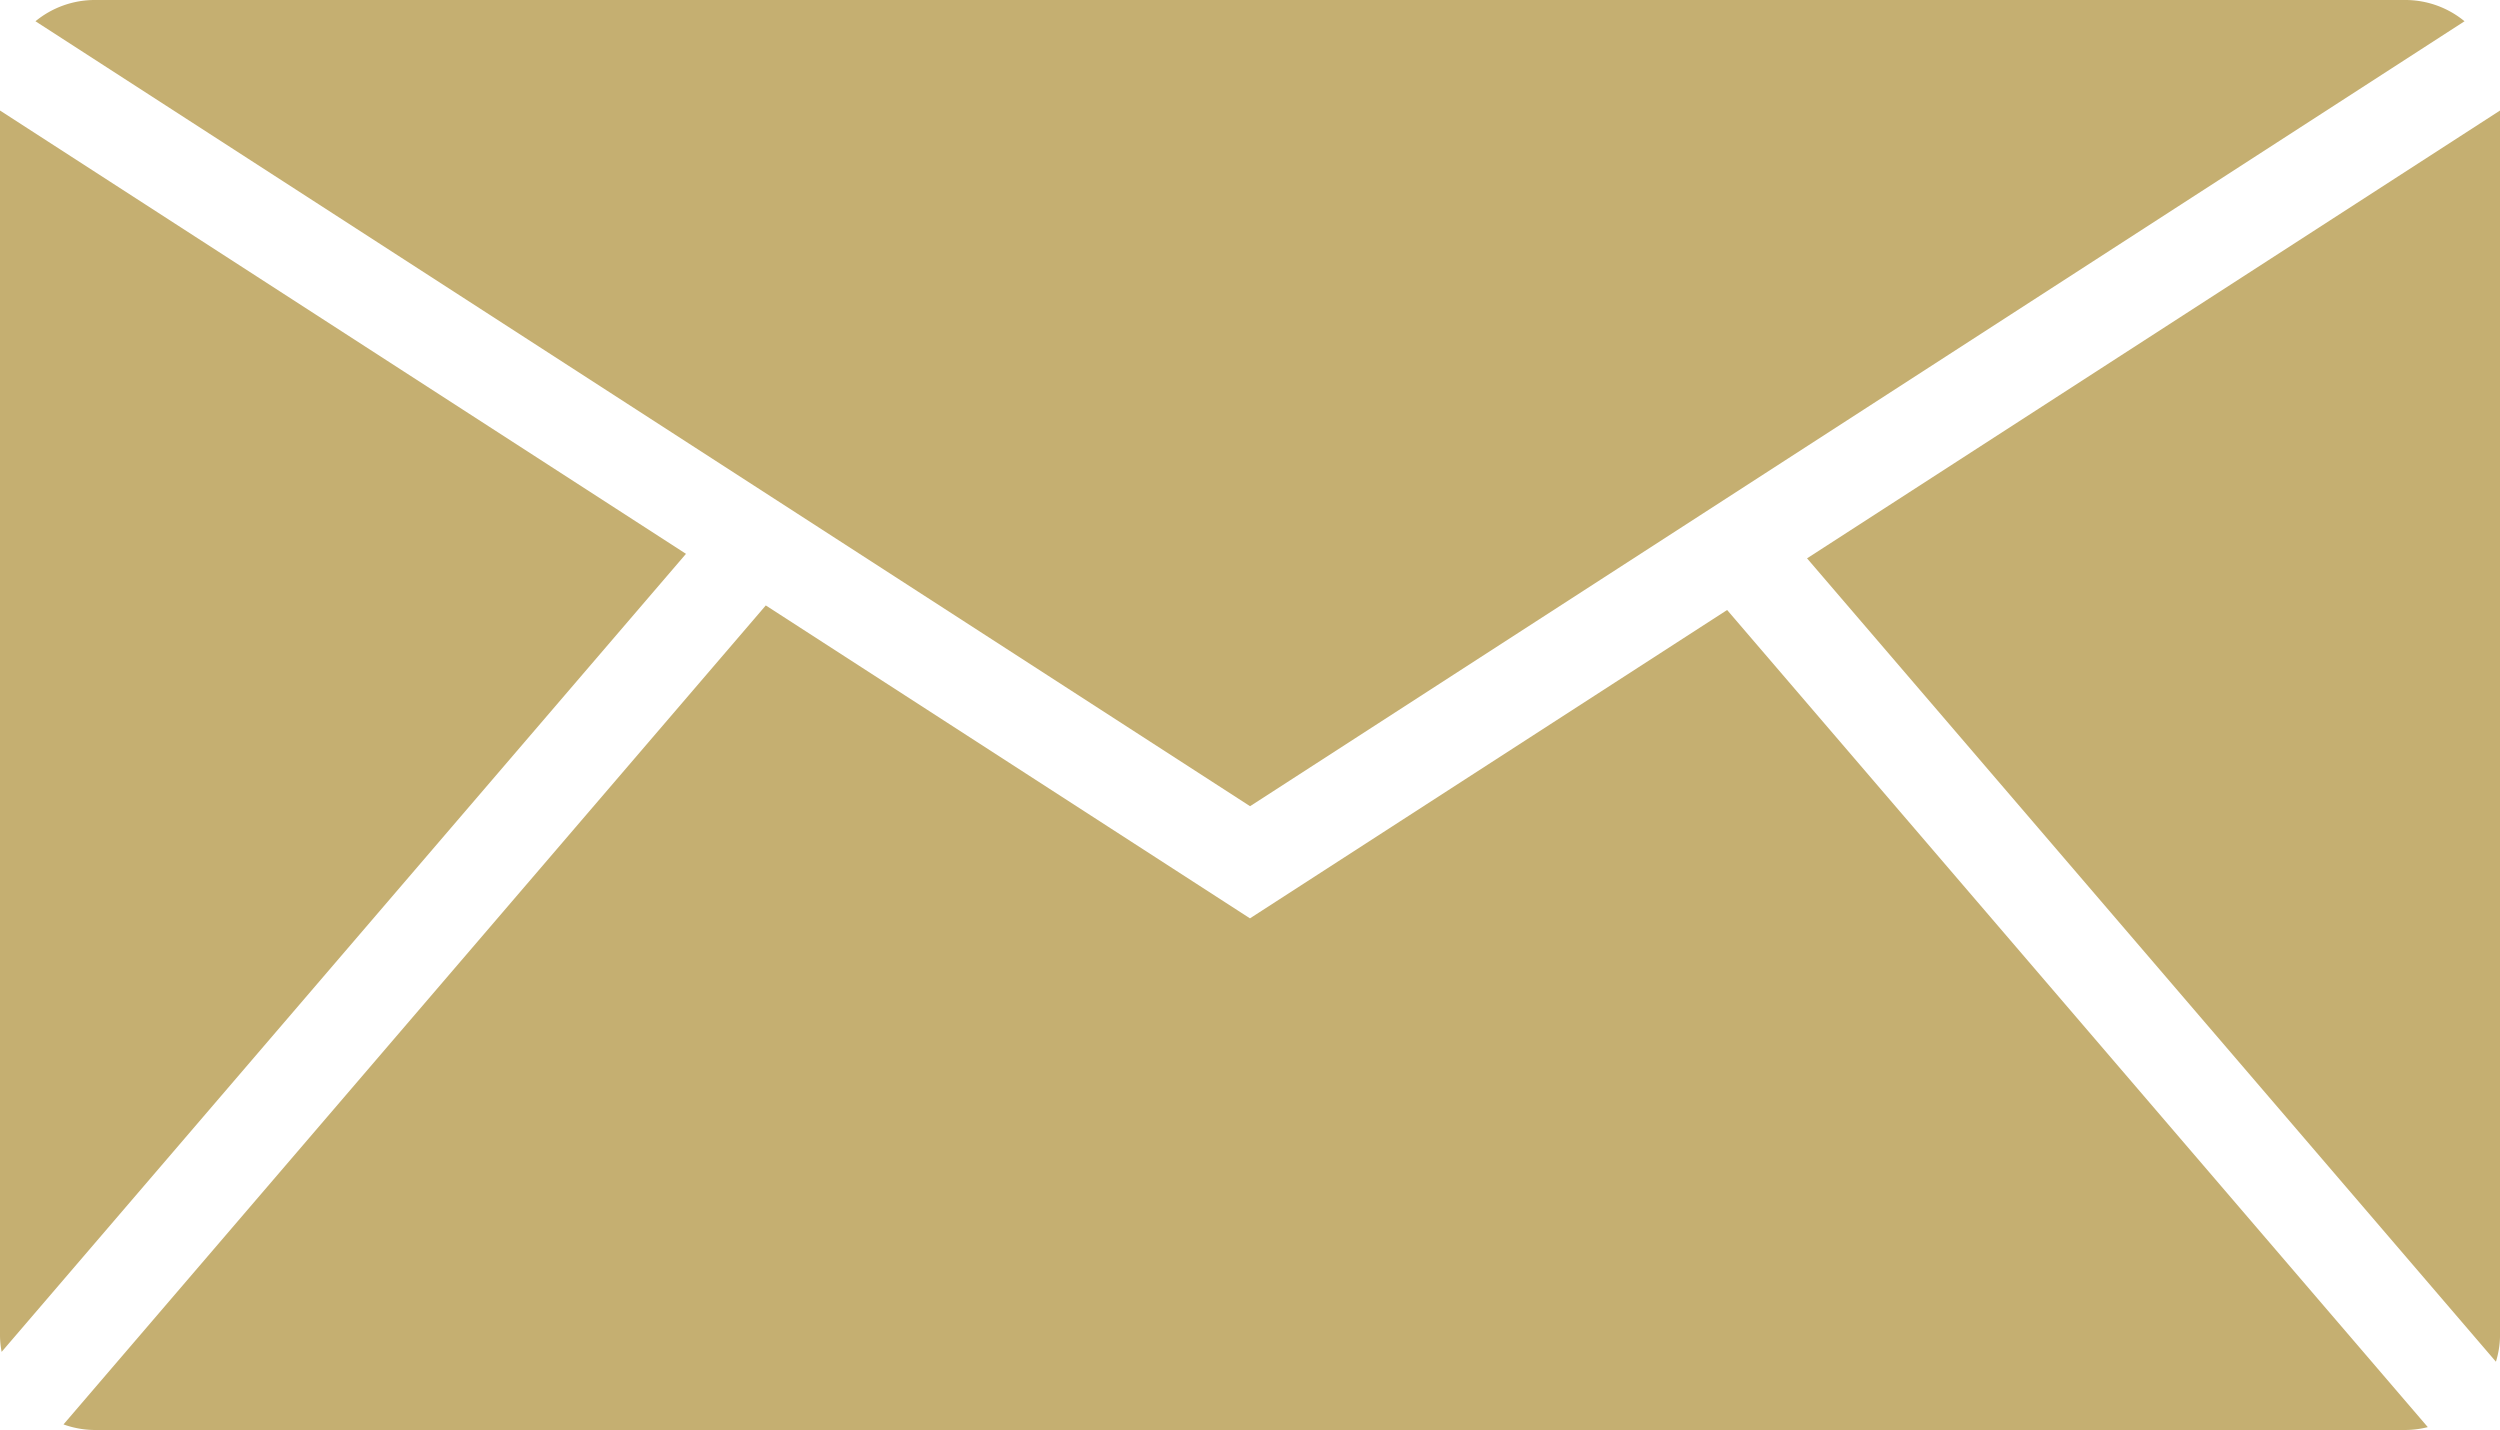 <svg xmlns="http://www.w3.org/2000/svg" width="74.922" height="42.855"><g data-name="グループ 17373" fill="#c5af71"><path data-name="パス 16186" d="M0 3.312v36.719a2.723 2.723 0 00.049.483l20.509-23.916z"/><path data-name="パス 16187" d="M54.155 16.733L74.8 40.809a2.785 2.785 0 00.123-.778V3.312z"/><path data-name="パス 16188" d="M51.76 18.281l-14.3 9.241-14.51-9.378L1.903 42.688a2.8 2.8 0 00.919.167h69.275a2.834 2.834 0 00.661-.086z"/><path data-name="パス 16189" d="M73.859.637A2.793 2.793 0 0072.098 0H2.824a2.8 2.8 0 00-1.761.637l36.4 23.524z"/></g></svg>